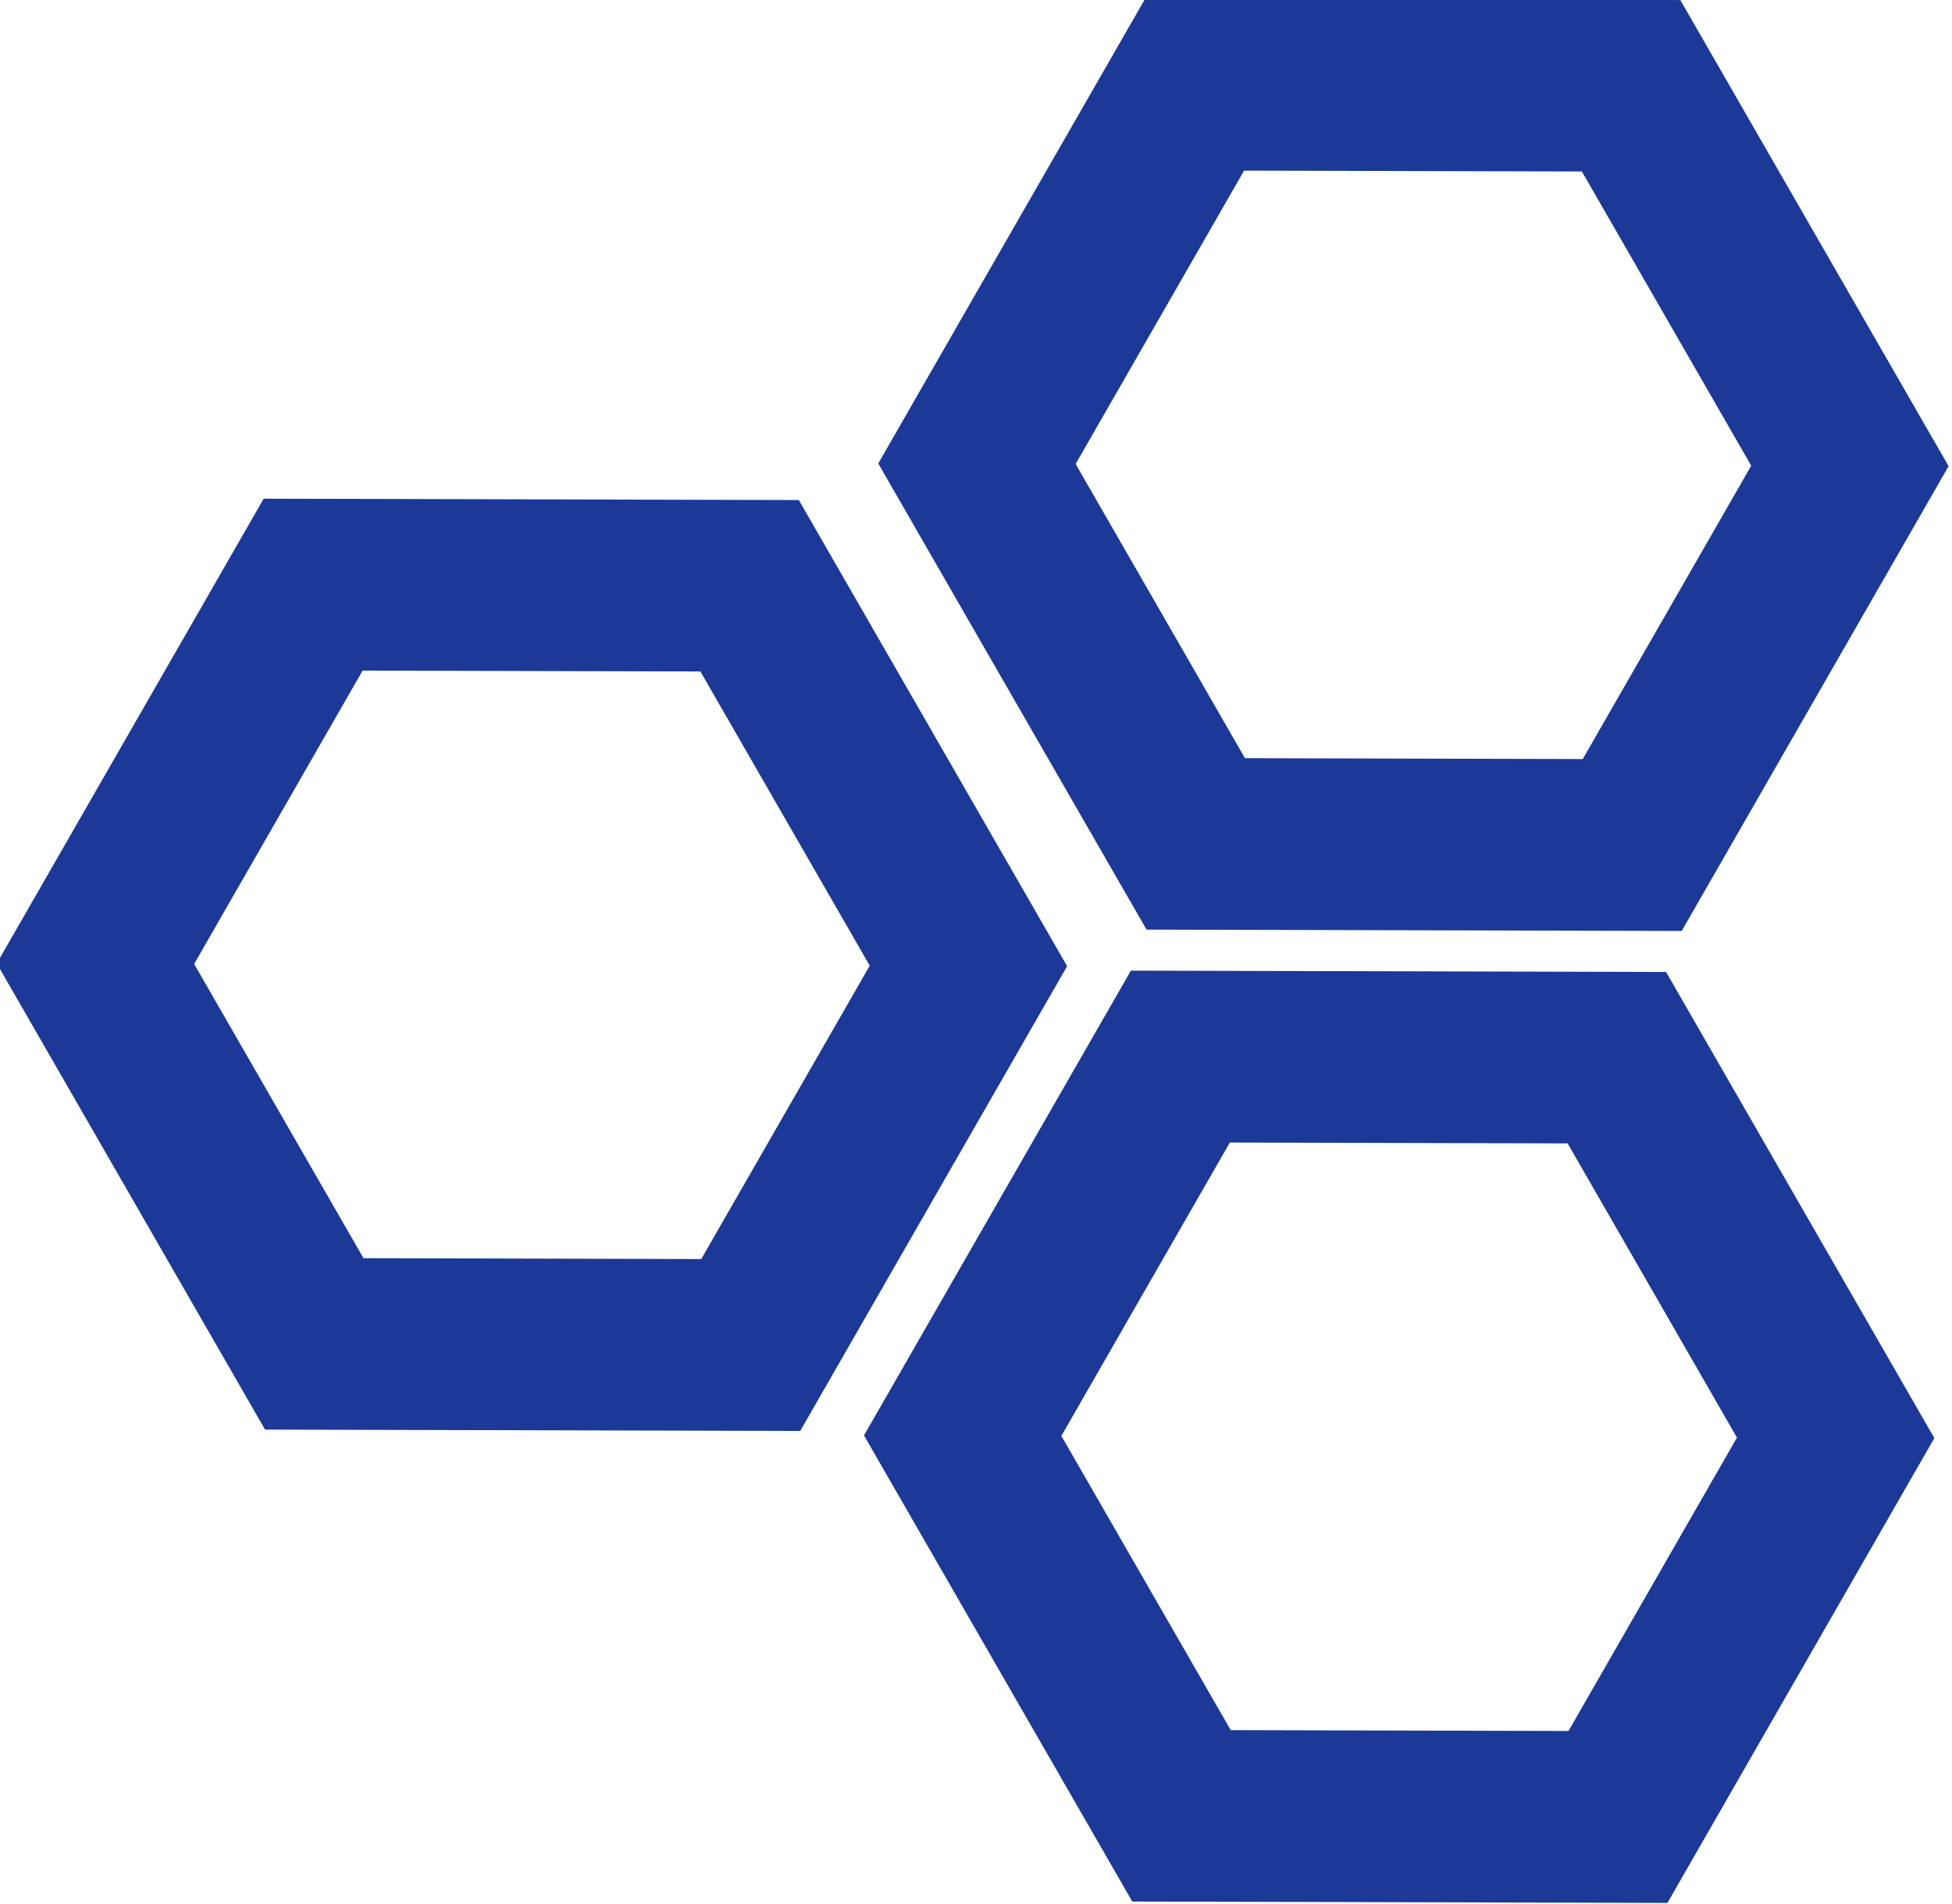<?xml version="1.0" encoding="UTF-8" standalone="no"?>
<!-- Created with Inkscape (http://www.inkscape.org/) -->

<svg
   width="89.811"
   height="87.63"
   id="svg2"
   version="1.1"
   inkscape:version="0.48.4 r9939"
   sodipodi:docname="DA_logo_b.svg"
   xmlns:inkscape="http://www.inkscape.org/namespaces/inkscape"
   xmlns:sodipodi="http://sodipodi.sourceforge.net/DTD/sodipodi-0.dtd"
   xmlns="http://www.w3.org/2000/svg"
   xmlns:svg="http://www.w3.org/2000/svg"
   xmlns:rdf="http://www.w3.org/1999/02/22-rdf-syntax-ns#"
   xmlns:cc="http://creativecommons.org/ns#"
   xmlns:dc="http://purl.org/dc/elements/1.1/">
  <defs
     id="defs4">
    <linearGradient
       id="linearGradient3824"
       inkscape:swatch="solid">
      <stop
         style="stop-color:#1a1a74;stop-opacity:1;"
         offset="0"
         id="stop3826" />
    </linearGradient>
    <linearGradient
       id="linearGradient3814"
       inkscape:swatch="solid">
      <stop
         style="stop-color:#1a1a74;stop-opacity:1;"
         offset="0"
         id="stop3816" />
    </linearGradient>
  </defs>
  <sodipodi:namedview
     id="base"
     pagecolor="#ffffff"
     bordercolor="#666666"
     borderopacity="1.0"
     inkscape:pageopacity="0.0"
     inkscape:pageshadow="2"
     inkscape:zoom="1.979899"
     inkscape:cx="127.60525"
     inkscape:cy="73.2309"
     inkscape:document-units="px"
     inkscape:current-layer="layer1"
     showgrid="false"
     fit-margin-top="0"
     fit-margin-left="0"
     fit-margin-right="0"
     fit-margin-bottom="0"
     inkscape:window-width="1366"
     inkscape:window-height="706"
     inkscape:window-x="-8"
     inkscape:window-y="-8"
     inkscape:window-maximized="1"
     inkscape:showpageshadow="2"
     inkscape:pagecheckerboard="0"
     inkscape:deskcolor="#d1d1d1" />
  <g
     inkscape:label="Layer 1"
     inkscape:groupmode="layer"
     id="layer1"
     transform="translate(-253.165,-305.593)">
    <path
       sodipodi:type="star"
       style="fill:none;stroke:#1a3797;stroke-width:7.394;stroke-linecap:round;stroke-linejoin:miter;stroke-miterlimit:4;stroke-dasharray:none;stroke-dashoffset:0;stroke-opacity:0.986"
       id="path3007"
       sodipodi:sides="6"
       sodipodi:cx="273.24625"
       sodipodi:cy="244.74522"
       sodipodi:r1="18.87985"
       sodipodi:r2="15.679751"
       sodipodi:arg1="1.1021526"
       sodipodi:arg2="1.6257514"
       inkscape:flatsided="true"
       inkscape:rounded="0"
       inkscape:randomized="0"
       d="m 281.774,261.589 -18.851,-1.037 -8.528,-16.844 10.324,-15.807 18.851,1.037 8.528,16.844 z"
       transform="matrix(1.062,-0.056,0.06,1.067,13.324,81.143)" />
    <path
       sodipodi:type="star"
       style="fill:none;stroke:#1a3797;stroke-width:7.394;stroke-linecap:round;stroke-linejoin:miter;stroke-miterlimit:4;stroke-dasharray:none;stroke-dashoffset:0;stroke-opacity:0.986"
       id="path3007-1"
       sodipodi:sides="6"
       sodipodi:cx="273.24625"
       sodipodi:cy="244.74522"
       sodipodi:r1="18.87985"
       sodipodi:r2="15.679751"
       sodipodi:arg1="1.1021526"
       sodipodi:arg2="1.6257514"
       inkscape:flatsided="true"
       inkscape:rounded="0"
       inkscape:randomized="0"
       d="m 281.774,261.589 -18.851,-1.037 -8.528,-16.844 10.324,-15.807 18.851,1.037 8.528,16.844 z"
       transform="matrix(1.062,-0.056,0.06,1.067,-27.233,104.152)" />
    <path
       sodipodi:type="star"
       style="fill:none;stroke:#1a3797;stroke-width:7.394;stroke-linecap:round;stroke-linejoin:miter;stroke-miterlimit:4;stroke-dasharray:none;stroke-dashoffset:0;stroke-opacity:0.986"
       id="path3007-7"
       sodipodi:sides="6"
       sodipodi:cx="273.24625"
       sodipodi:cy="244.74522"
       sodipodi:r1="18.87985"
       sodipodi:r2="15.679751"
       sodipodi:arg1="1.1021526"
       sodipodi:arg2="1.6257514"
       inkscape:flatsided="true"
       inkscape:rounded="0"
       inkscape:randomized="0"
       d="m 281.774,261.589 -18.851,-1.037 -8.528,-16.844 10.324,-15.807 18.851,1.037 8.528,16.844 z"
       transform="matrix(1.062,-0.056,0.06,1.067,12.668,125.87)" />
  </g>
</svg>
